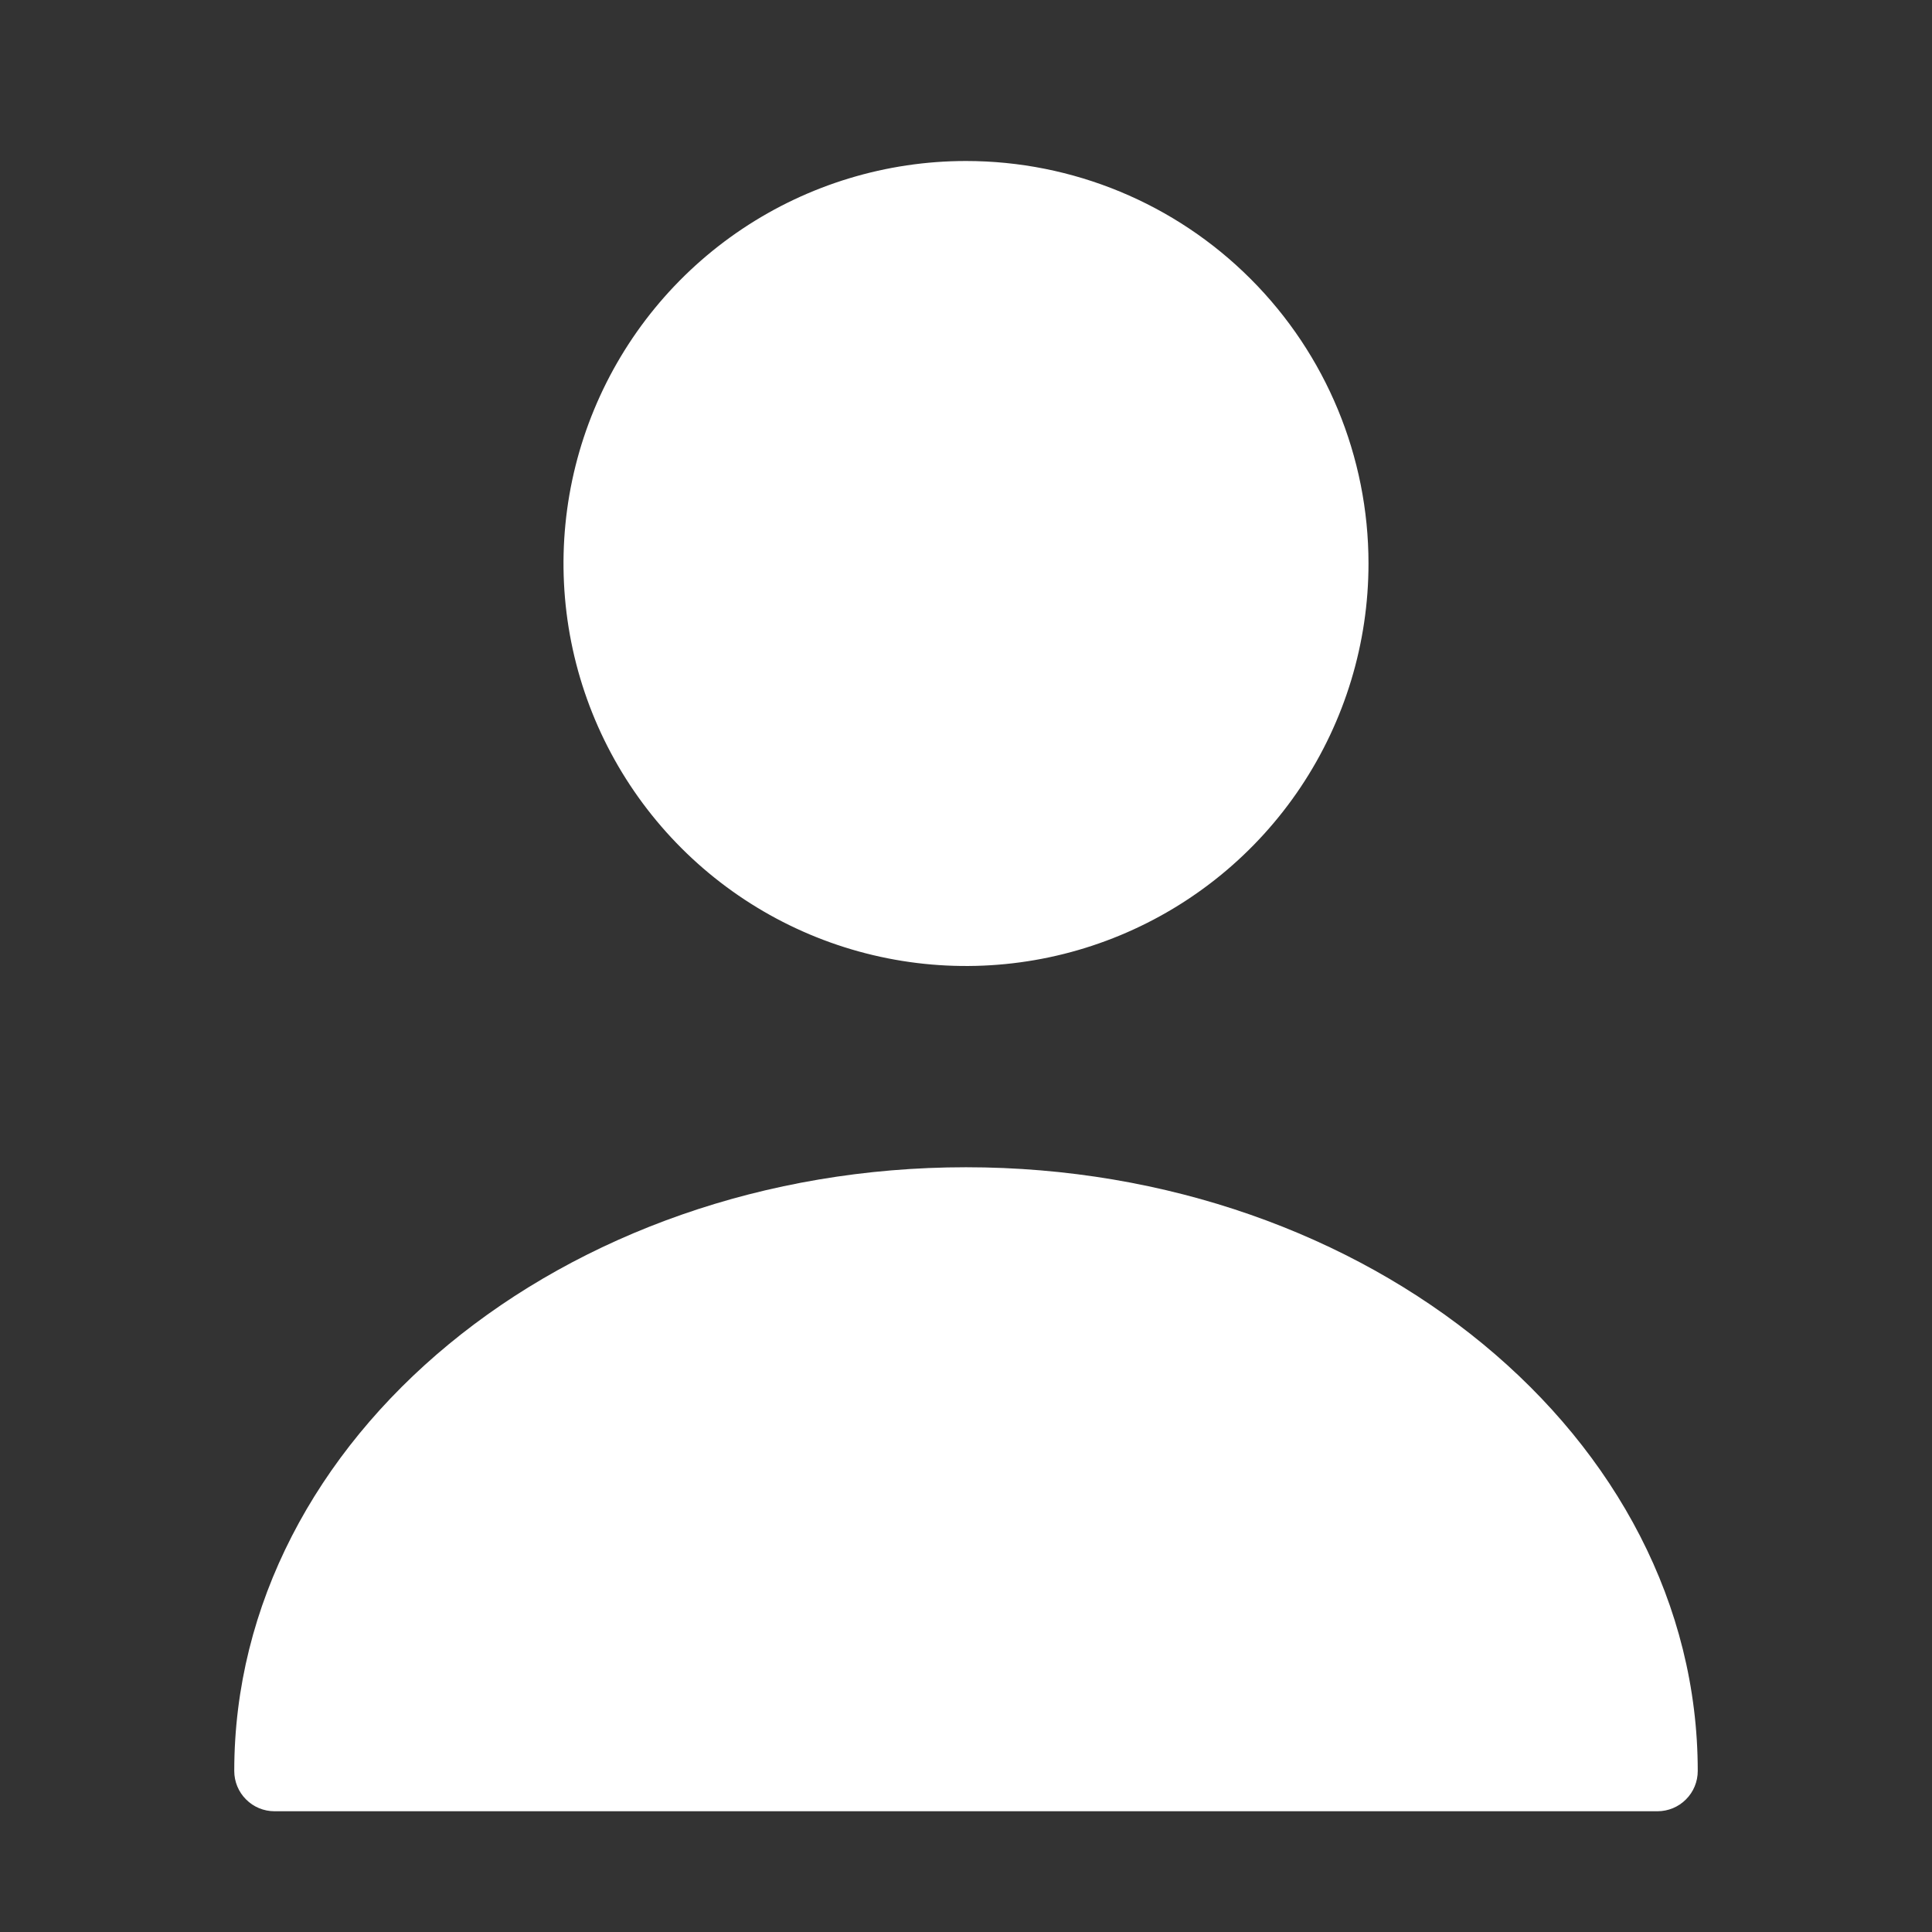 <svg width="36" height="36" viewBox="0 0 36 36" fill="none" xmlns="http://www.w3.org/2000/svg">
<rect x="0" y="0" width="36" height="36" fill="#333333" stroke="none"/>
<path d="M25.5 10.5C25.5 11.983 25.06 13.433 24.236 14.667C23.412 15.9 22.241 16.861 20.87 17.429C19.5 17.997 17.992 18.145 16.537 17.856C15.082 17.567 13.746 16.852 12.697 15.803C11.648 14.754 10.934 13.418 10.644 11.963C10.355 10.508 10.503 9 11.071 7.63C11.639 6.259 12.6 5.088 13.833 4.264C15.067 3.44 16.517 3 18 3C19.989 3 21.897 3.79 23.303 5.197C24.71 6.603 25.5 8.511 25.5 10.5Z" fill="white"/>
<path d="M18 21.75C10.485 21.75 4.365 26.79 4.365 33C4.365 33.199 4.444 33.39 4.585 33.53C4.725 33.671 4.916 33.75 5.115 33.75H30.885C31.084 33.75 31.275 33.671 31.415 33.53C31.556 33.39 31.635 33.199 31.635 33C31.635 26.79 25.515 21.75 18 21.75Z" fill="white"/>
</svg>
